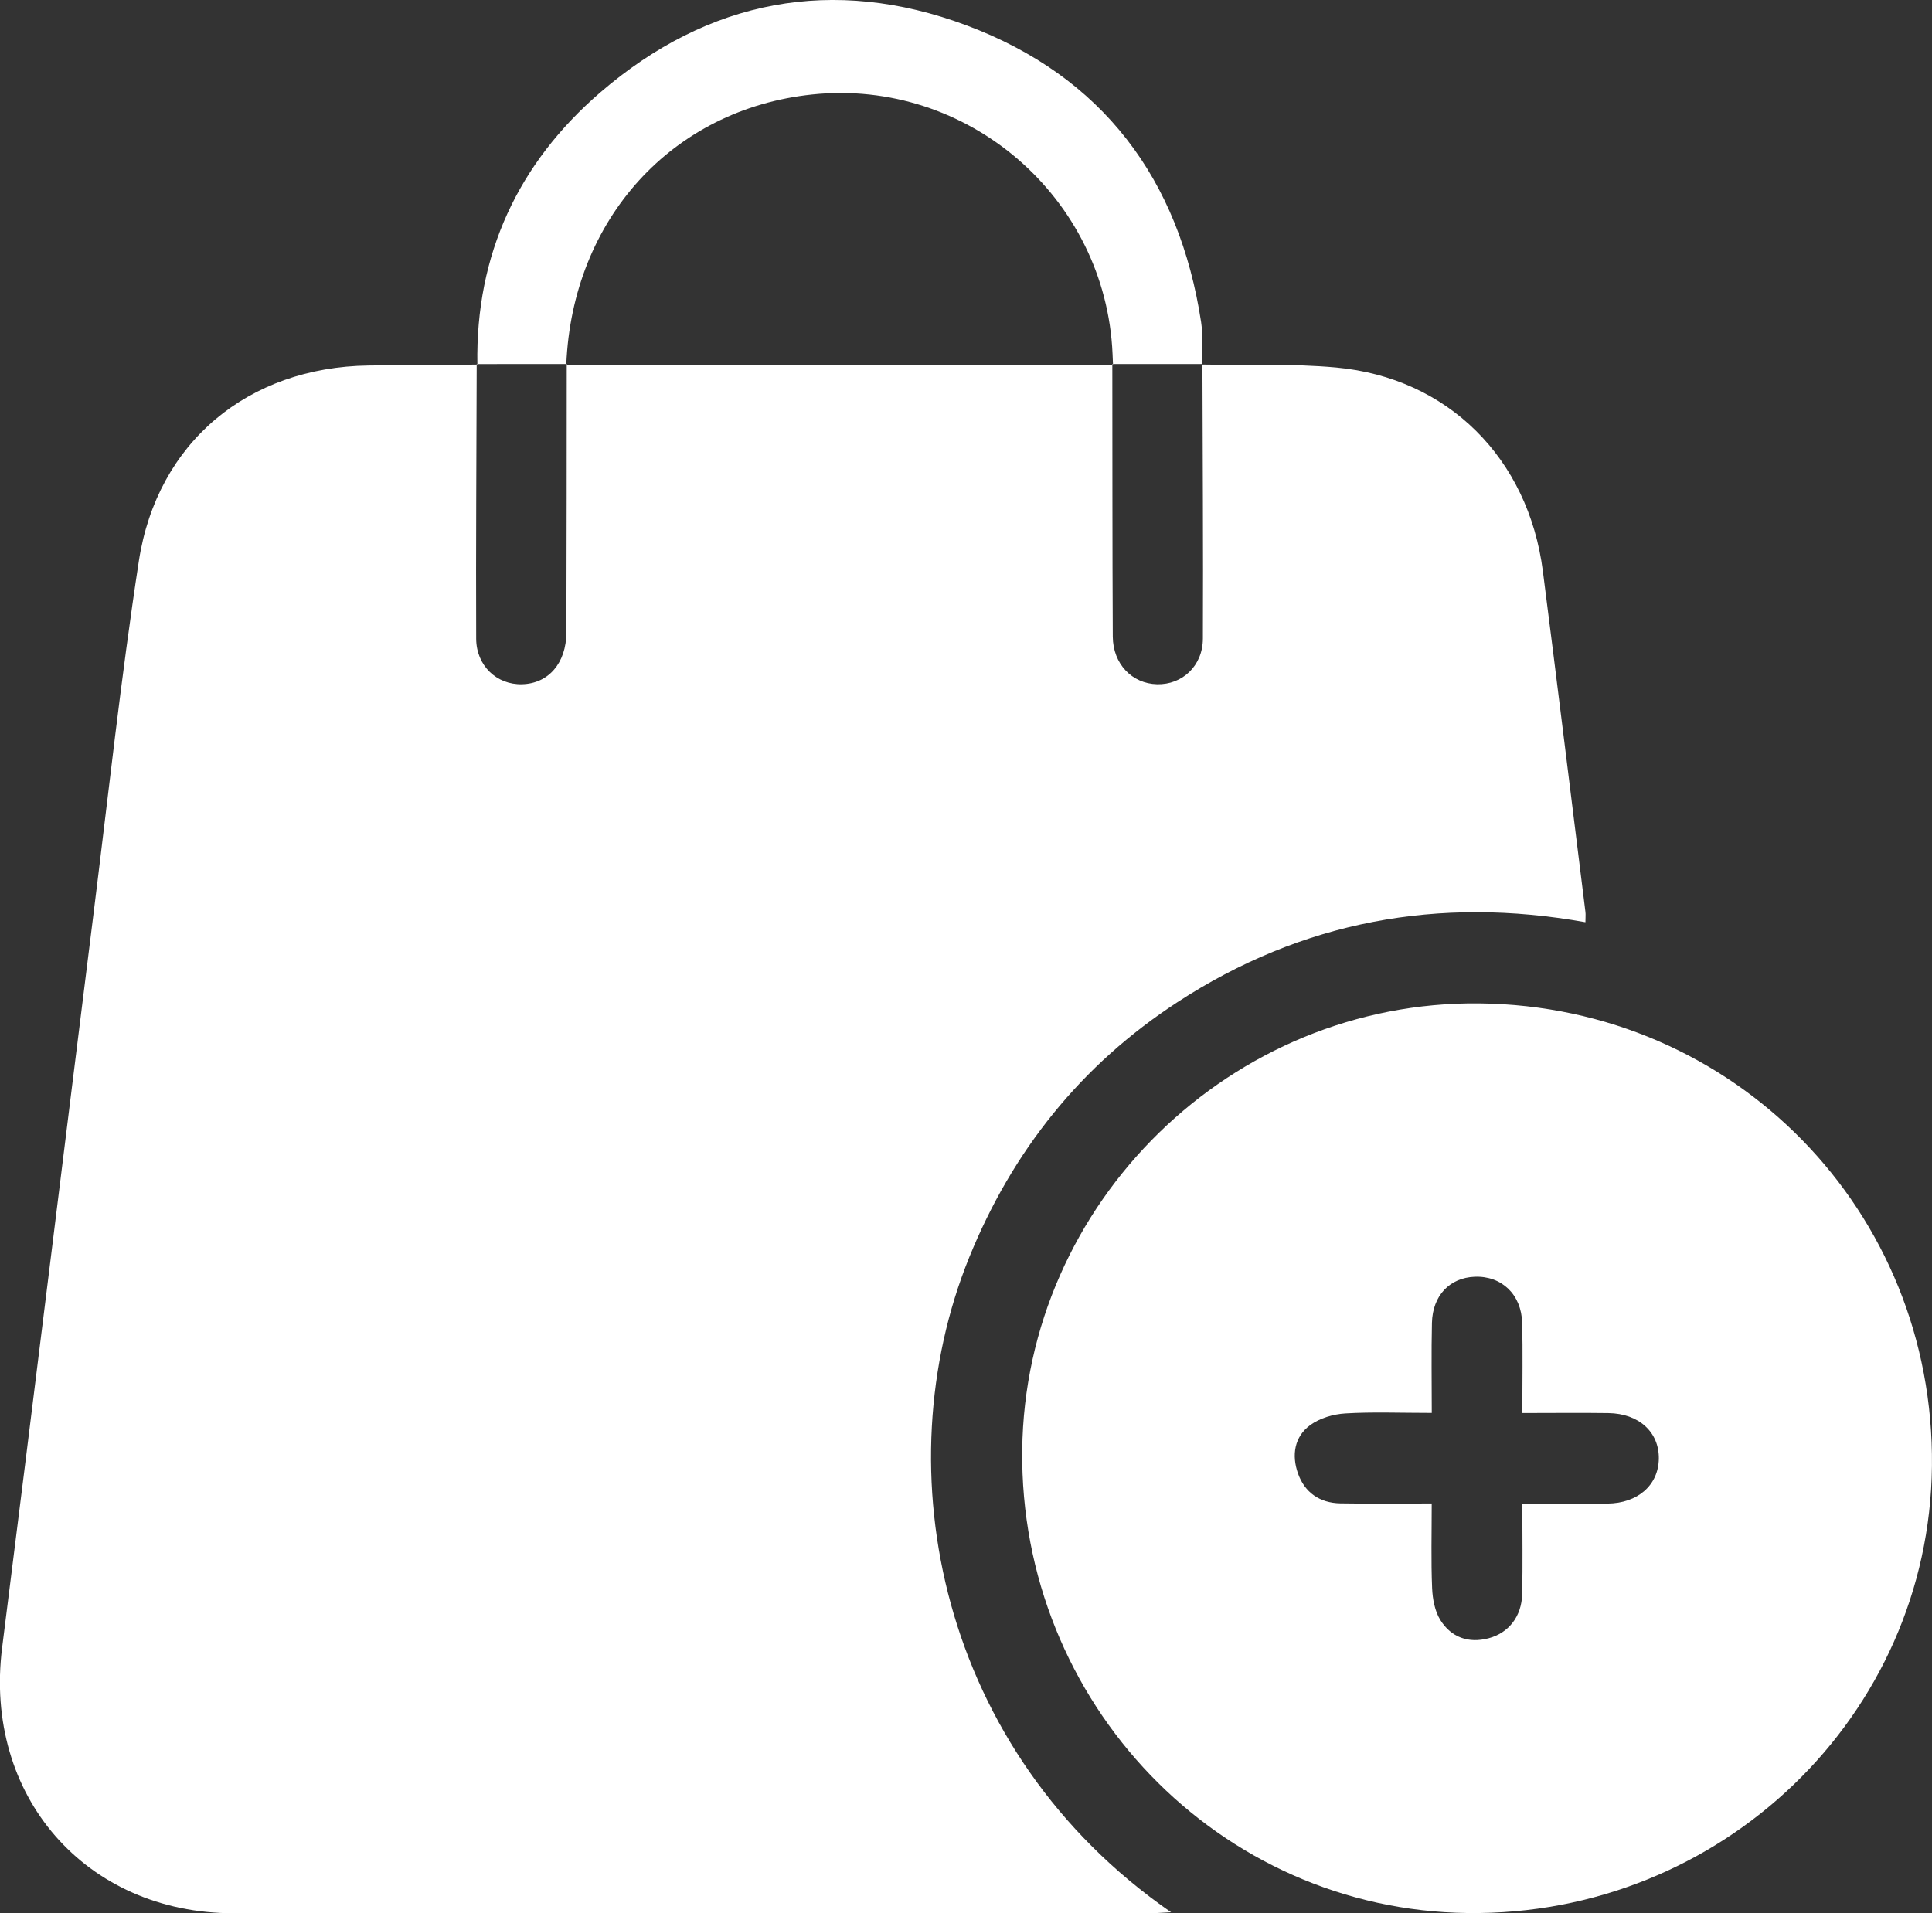 <?xml version="1.0" encoding="UTF-8"?>
<svg id="katman_1" data-name="katman 1" xmlns="http://www.w3.org/2000/svg" viewBox="0 0 338.99 335.79">
  <rect x="0" y="0" width="338.99" height="335.79" fill="#333333" stroke="none"/>
  <defs>
    <style>
      .cls-1 {
        fill: #fff;
      }
    </style>
  </defs>
  <path class="cls-1" d="M210.9,63.98c7.85.14,15.74-.19,23.54.52,19.6,1.79,33.74,15.92,36.28,35.79,2.55,19.91,4.98,39.83,7.46,59.75.06.47,0,.96,0,1.81-25.8-4.62-49.74-.2-71.58,14.03-16.89,11.01-28.97,26.1-36.54,44.79-15.12,37.31-5.22,86.8,35.42,114.93-1.6.08-2.77.18-3.94.18-53.51,0-107.02.02-160.53,0-26.04-.01-43.91-20.66-40.64-46.59,5.42-42.92,10.67-85.85,16.03-128.77,2.58-20.66,4.81-41.37,7.96-61.94,3.2-20.87,19.2-34.05,40.31-34.33,6.36-.08,12.71-.11,19.07-.16l-.1-.09c-.04,16.06-.15,32.13-.09,48.19.02,4.76,3.63,8.12,8.05,8,4.64-.12,7.76-3.71,7.78-9.12.05-15.69.05-31.39.06-47.08l-.1.11c16.67.05,33.35.13,50.02.14,15.3,0,30.61-.09,45.91-.14l-.1-.11c.02,15.94,0,31.89.08,47.83.03,4.81,3.38,8.26,7.76,8.37,4.43.11,8.03-3.22,8.05-8,.07-16.06-.04-32.13-.08-48.19l-.1.09Z"/>
  <path class="cls-1" d="M259.6,176.1c44.71.49,79.86,36.44,79.38,81.2-.47,43.83-36.95,78.97-81.44,78.44-43.68-.52-78.67-36.89-78.18-81.25.48-43.45,36.72-78.87,80.23-78.39ZM267.11,247.98c0-5.61.1-10.71-.03-15.8-.12-5-3.6-8.29-8.32-8.11-4.39.17-7.4,3.3-7.51,8.1-.12,5.17-.03,10.35-.03,15.8-5.5,0-10.36-.2-15.18.09-2.11.13-4.47.82-6.15,2.05-2.79,2.04-3.27,5.29-2.15,8.46,1.18,3.37,3.82,5.2,7.42,5.27,5.2.09,10.41.02,16.05.02,0,5.2-.13,10.03.07,14.85.08,1.91.47,4.05,1.46,5.63,1.89,3.02,4.93,4.11,8.45,3.18,3.53-.93,5.8-3.84,5.89-7.74.12-5.19.03-10.39.03-15.9,5.25,0,10.08.04,14.91,0,5.36-.05,8.97-3.24,9.04-7.88.06-4.66-3.48-7.92-8.85-8-4.84-.07-9.68-.01-15.09-.01Z"/>
  <path class="cls-1" d="M83.76,63.98c-.34-19.32,7.17-35.34,21.56-47.75C124.25-.09,146.21-4.28,169.59,4.46c23.83,8.91,37.33,26.93,41.16,52.08.37,2.43.12,4.96.15,7.44,0,0,.1-.09.1-.09-5.27,0-10.54,0-15.81,0,0,0,.1.11.1.11-.03-.62-.06-1.24-.08-1.87-1.17-27.46-25.43-48.42-52.73-45.54-24.53,2.58-42.07,21.86-43.12,47.41l.1-.11c-5.27,0-10.54,0-15.81.01l.1.09Z"/>
</svg>